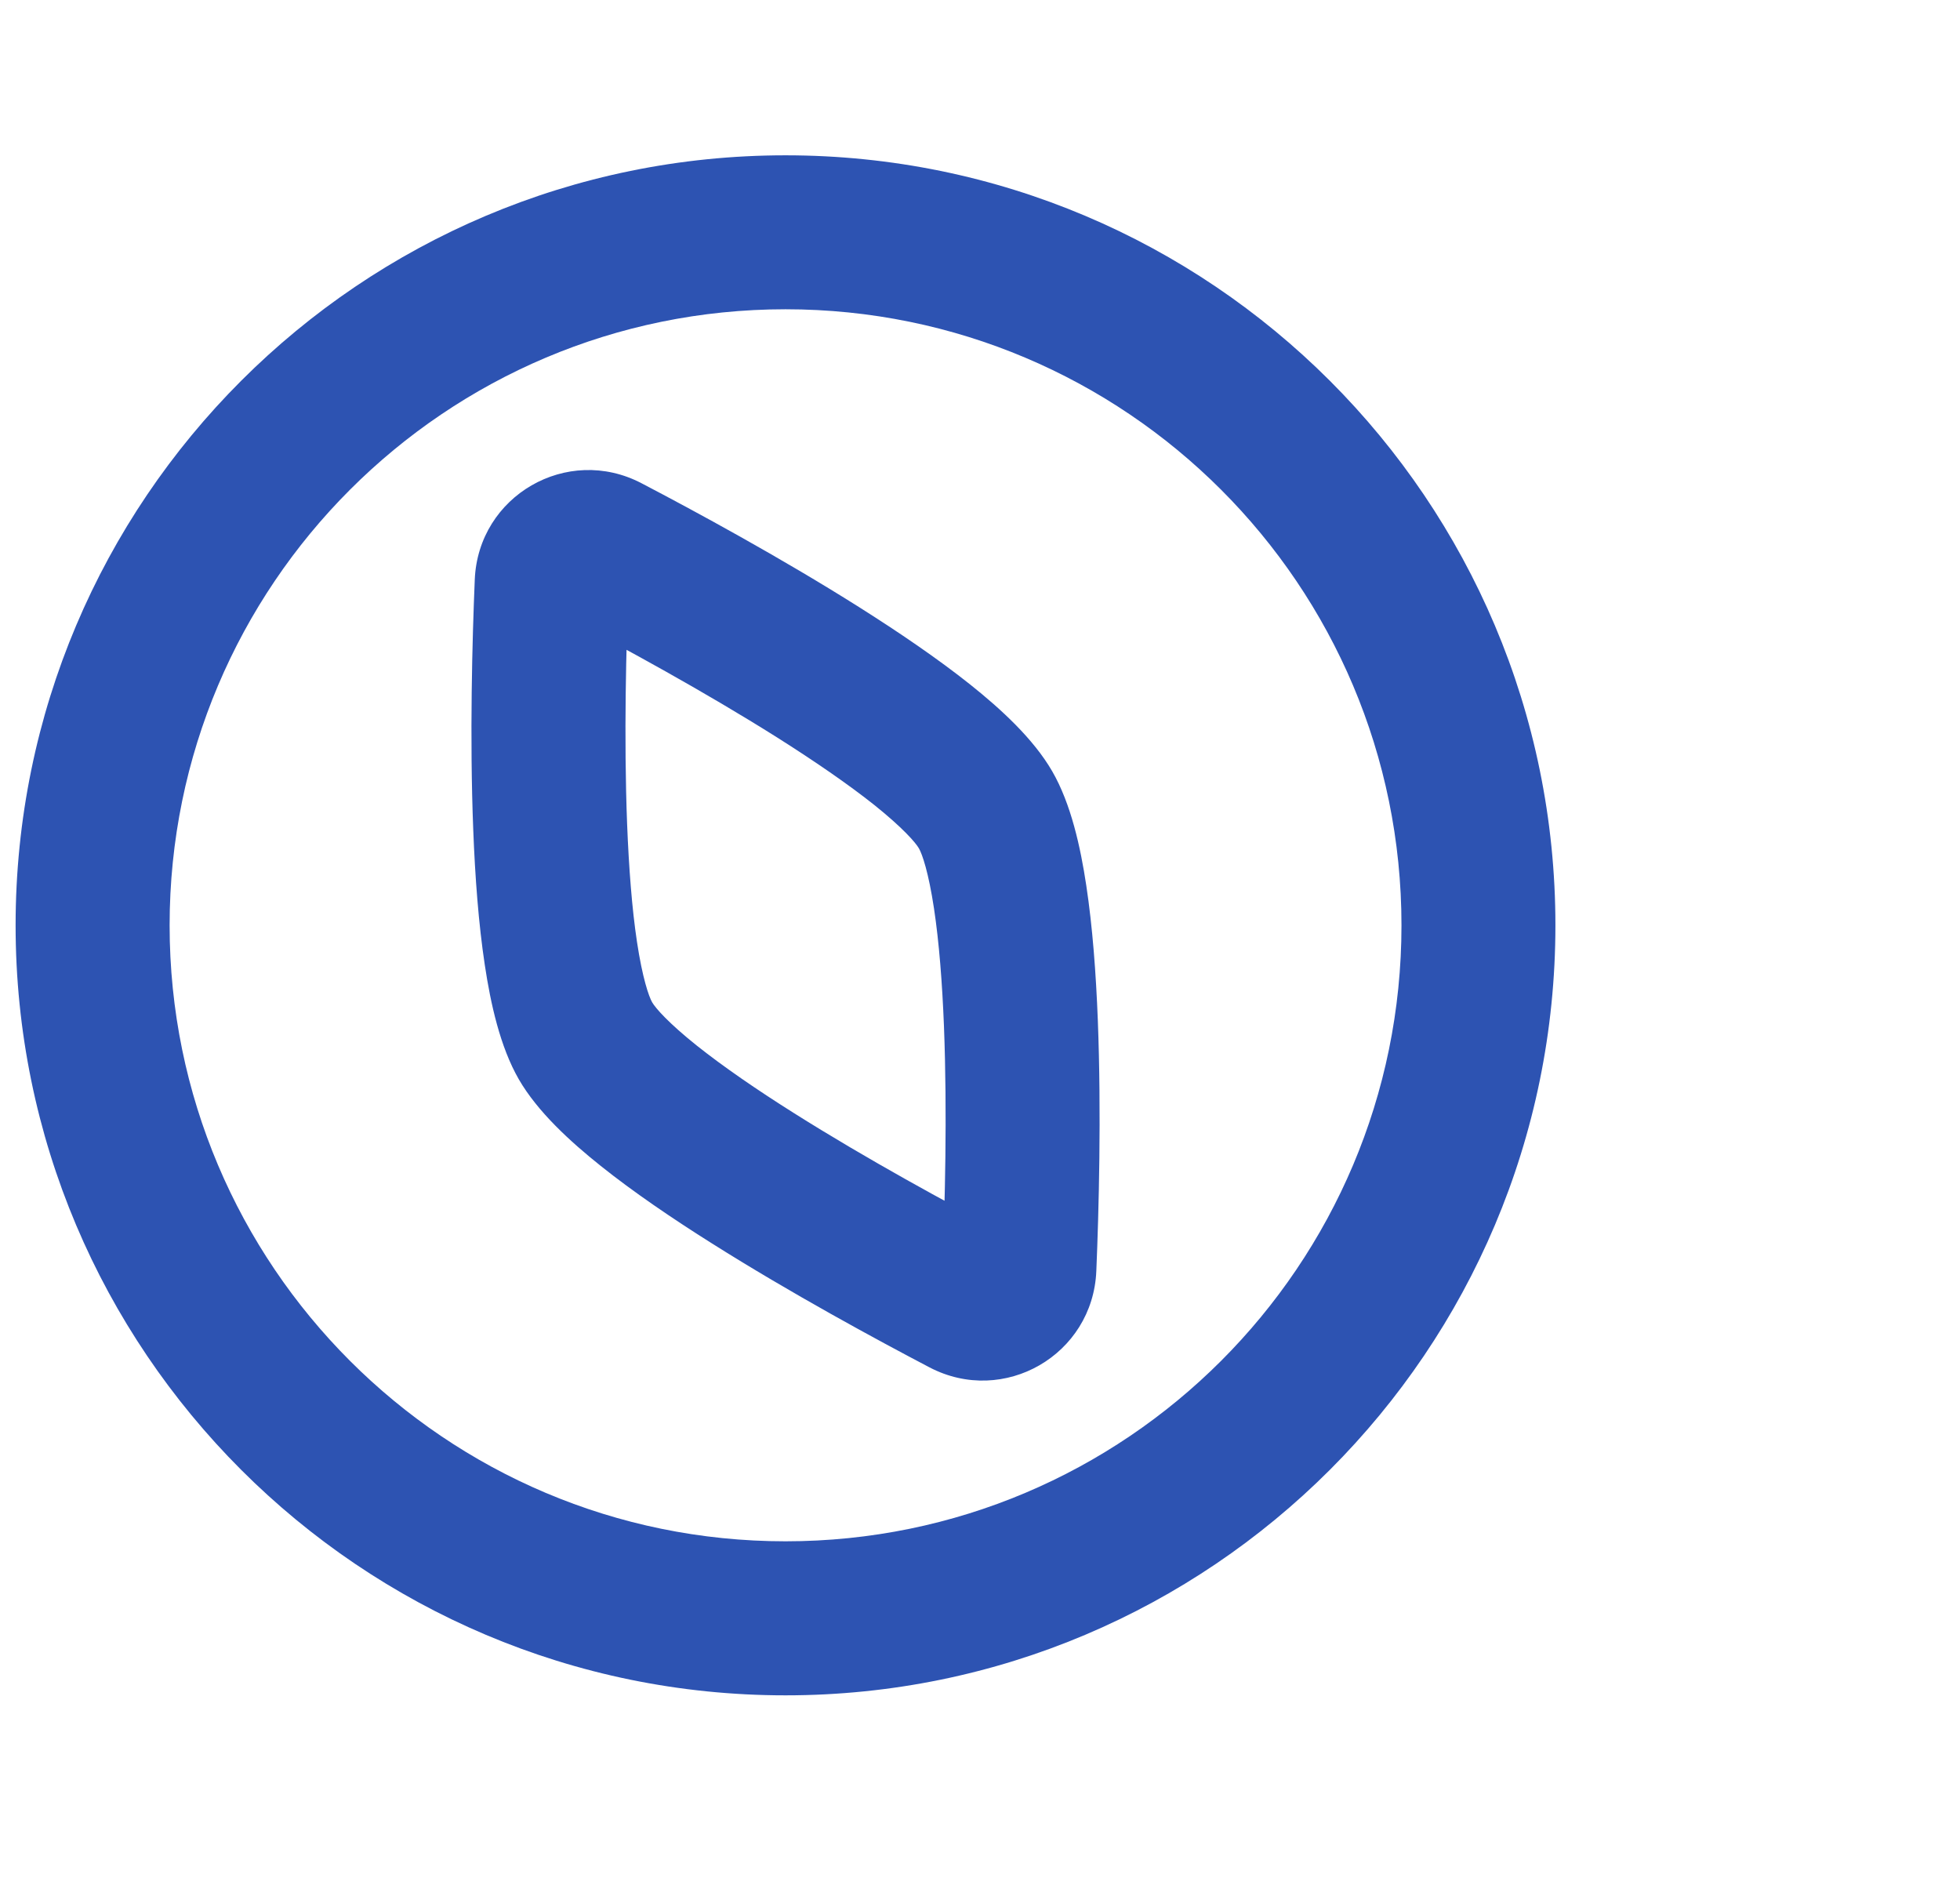 <?xml version="1.0" encoding="UTF-8"?>
<svg xmlns="http://www.w3.org/2000/svg" width="26" height="25" viewBox="0 0 26 25" fill="none">
  <path d="M8.037 7.315L7.564 8.219L8.037 7.315ZM7.318 7.73L6.298 7.687V7.687L7.318 7.73ZM7.767 13.805L8.651 13.294L7.767 13.805ZM12.803 17.231L12.33 18.136L12.803 17.231ZM13.523 16.816L12.502 16.773L12.502 16.773L13.523 16.816ZM13.958 10.23C13.709 9.799 13.276 9.403 12.871 9.08C12.439 8.736 11.922 8.385 11.4 8.055C10.353 7.394 9.213 6.777 8.511 6.41L7.564 8.219C8.247 8.577 9.331 9.165 10.31 9.782C10.8 10.092 11.247 10.398 11.598 10.677C11.975 10.979 12.145 11.175 12.189 11.251L13.958 10.23ZM6.298 7.687C6.265 8.479 6.229 9.775 6.278 11.012C6.302 11.63 6.348 12.252 6.431 12.799C6.508 13.311 6.634 13.884 6.882 14.315L8.651 13.294C8.607 13.217 8.522 12.972 8.45 12.494C8.383 12.051 8.342 11.511 8.319 10.932C8.274 9.776 8.307 8.542 8.339 7.772L6.298 7.687ZM6.882 14.315C7.131 14.746 7.565 15.142 7.97 15.465C8.402 15.81 8.918 16.161 9.441 16.49C10.488 17.151 11.628 17.768 12.33 18.136L13.277 16.326C12.594 15.968 11.509 15.38 10.531 14.763C10.04 14.454 9.594 14.147 9.243 13.868C8.865 13.566 8.696 13.371 8.651 13.294L6.882 14.315ZM14.543 16.858C14.576 16.066 14.611 14.77 14.563 13.533C14.539 12.916 14.493 12.293 14.41 11.746C14.333 11.234 14.207 10.661 13.958 10.23L12.189 11.251C12.234 11.328 12.318 11.573 12.39 12.051C12.457 12.494 12.499 13.034 12.522 13.613C12.567 14.769 12.534 16.003 12.502 16.773L14.543 16.858ZM12.33 18.136C13.317 18.652 14.497 17.971 14.543 16.858L12.502 16.773C12.518 16.389 12.937 16.148 13.277 16.326L12.33 18.136ZM8.511 6.41C7.524 5.893 6.344 6.575 6.298 7.687L8.339 7.772C8.323 8.156 7.904 8.398 7.564 8.219L8.511 6.41ZM18.591 12.273C18.591 16.785 14.933 20.443 10.42 20.443V22.486C16.061 22.486 20.633 17.913 20.633 12.273H18.591ZM10.42 20.443C5.908 20.443 2.25 16.785 2.25 12.273H0.207C0.207 17.913 4.78 22.486 10.42 22.486V20.443ZM2.25 12.273C2.25 7.76 5.908 4.102 10.42 4.102V2.06C4.78 2.06 0.207 6.632 0.207 12.273H2.25ZM10.42 4.102C14.933 4.102 18.591 7.76 18.591 12.273H20.633C20.633 6.632 16.061 2.06 10.42 2.06V4.102Z" fill="#2D53B2"></path>
</svg>
